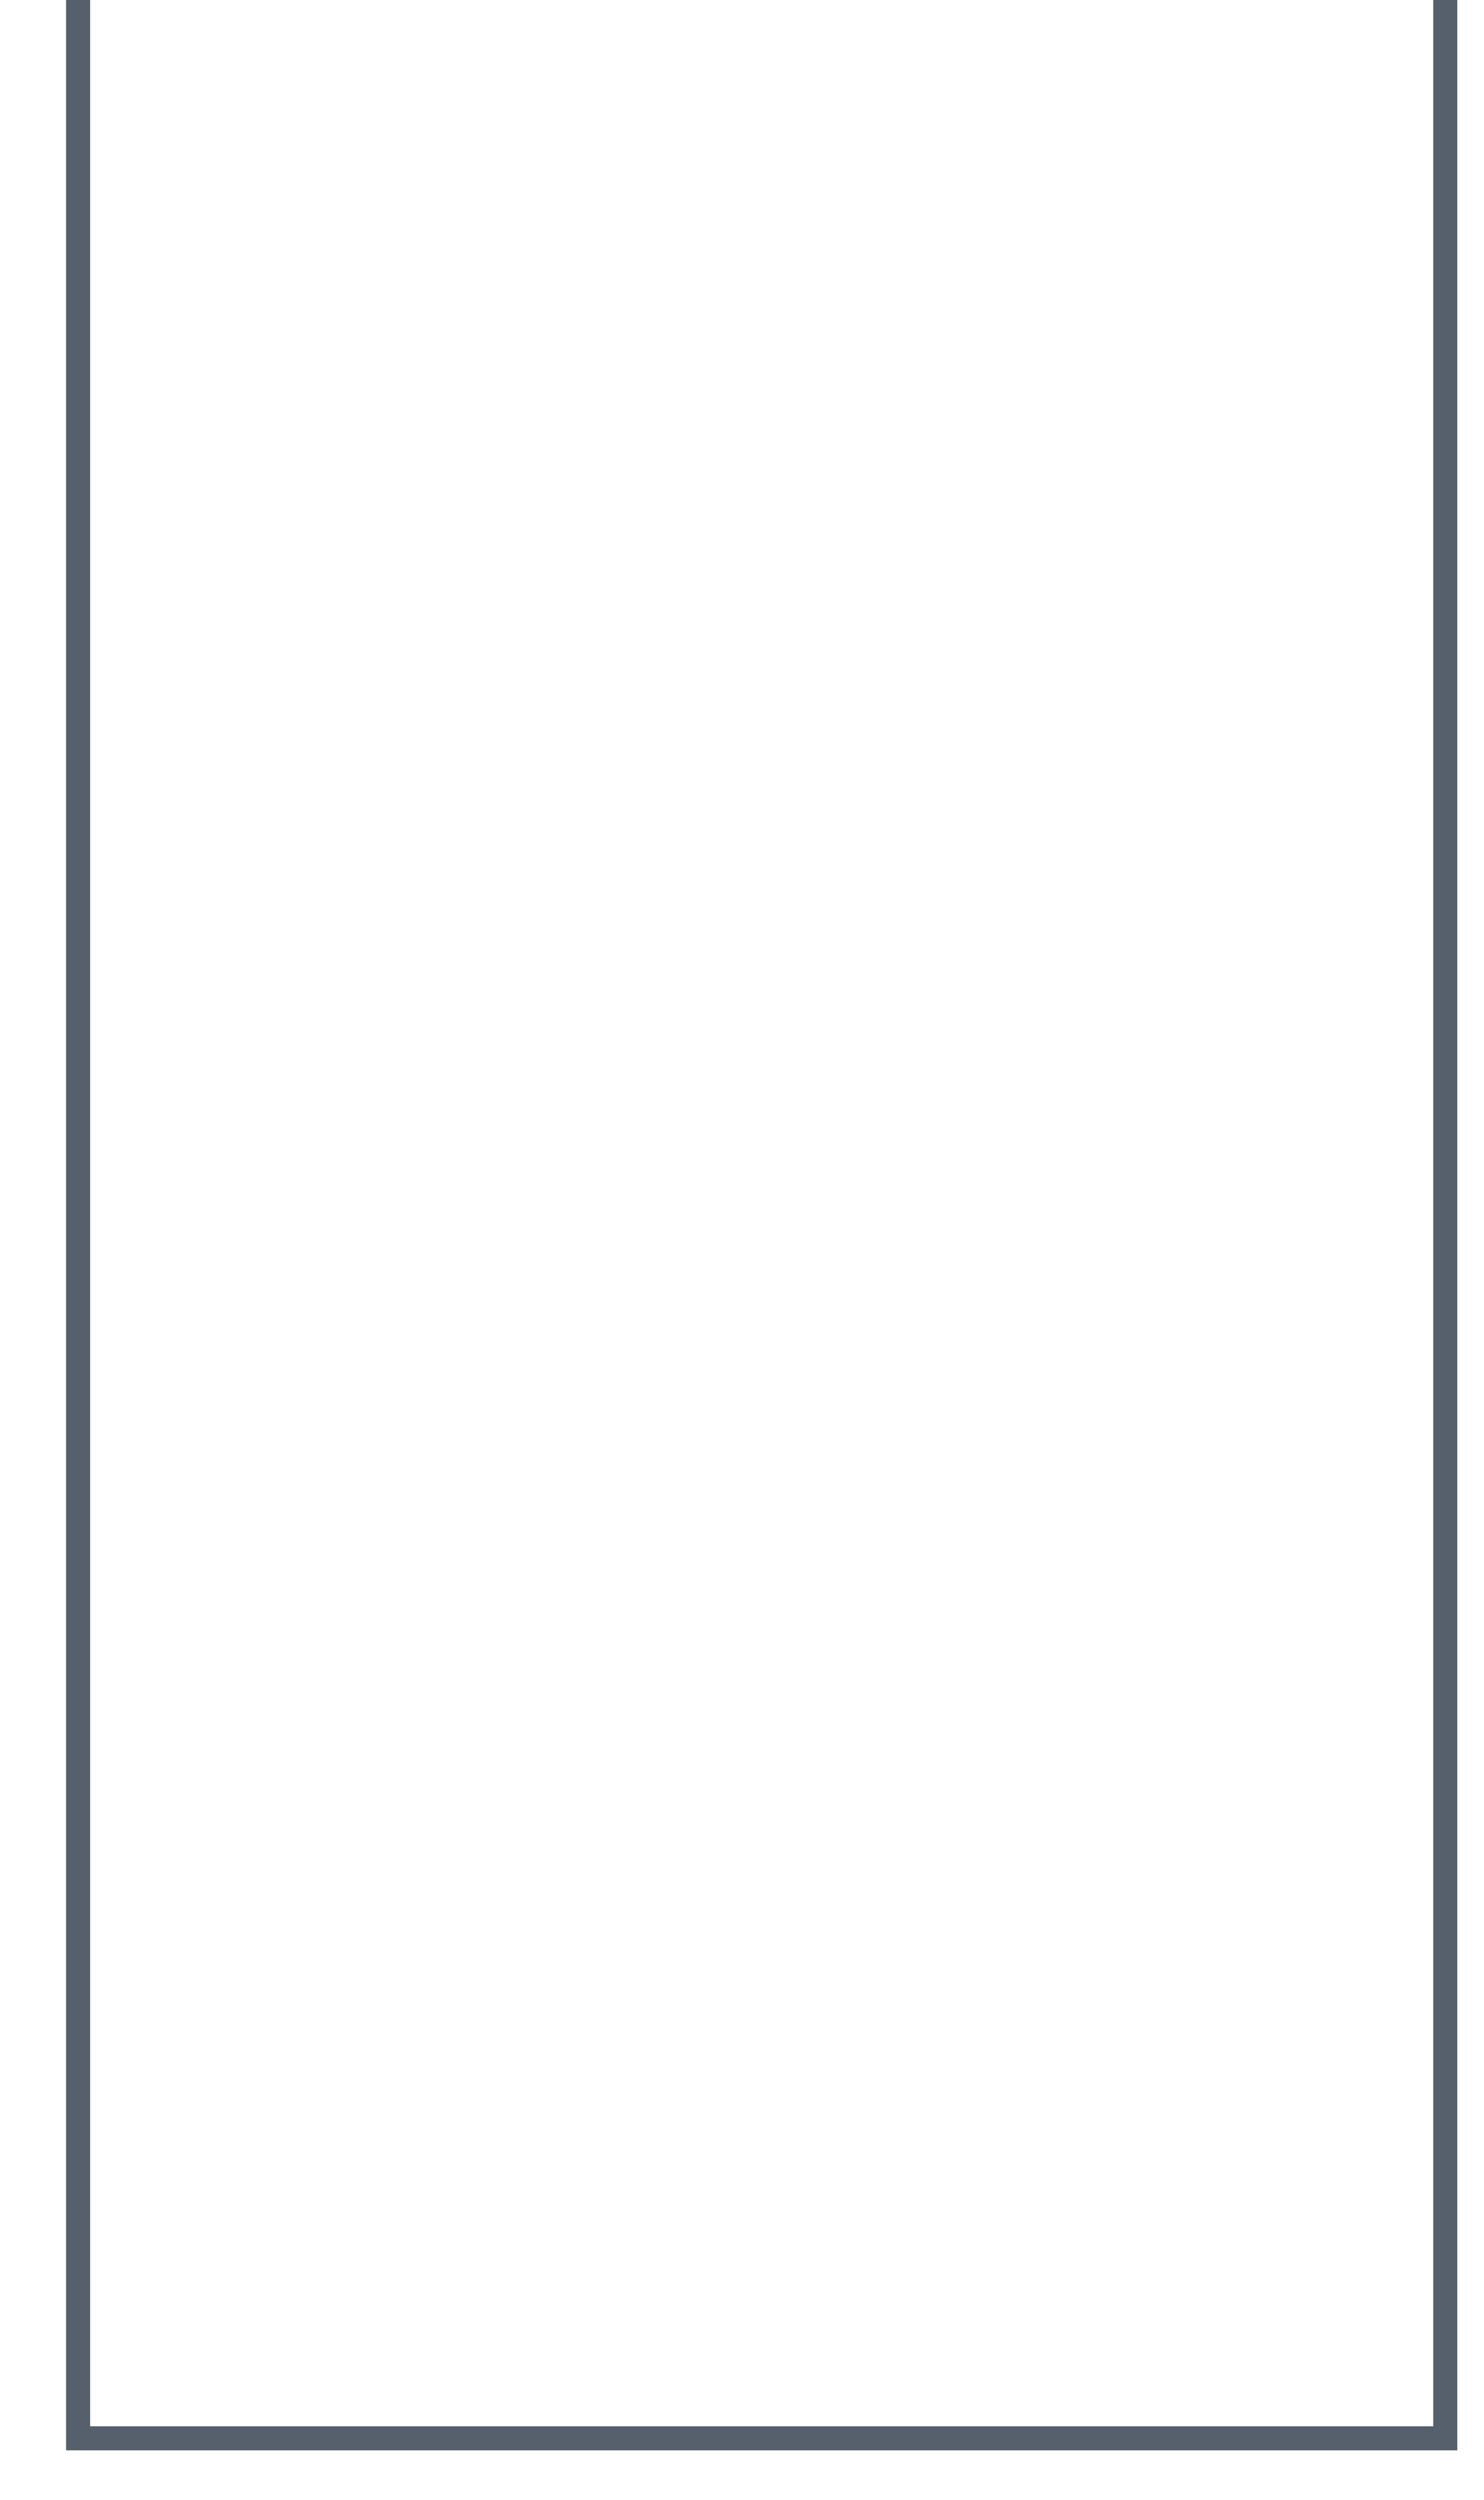 <?xml version="1.0" encoding="utf-8"?>
<svg xmlns="http://www.w3.org/2000/svg" fill="none" height="100%" overflow="visible" preserveAspectRatio="none" style="display: block;" viewBox="0 0 19 32" width="100%">
<path d="M1 0V31.214H18.504V0" id="Vector 756" stroke="#565F6C" stroke-width="0.308"/>
</svg>